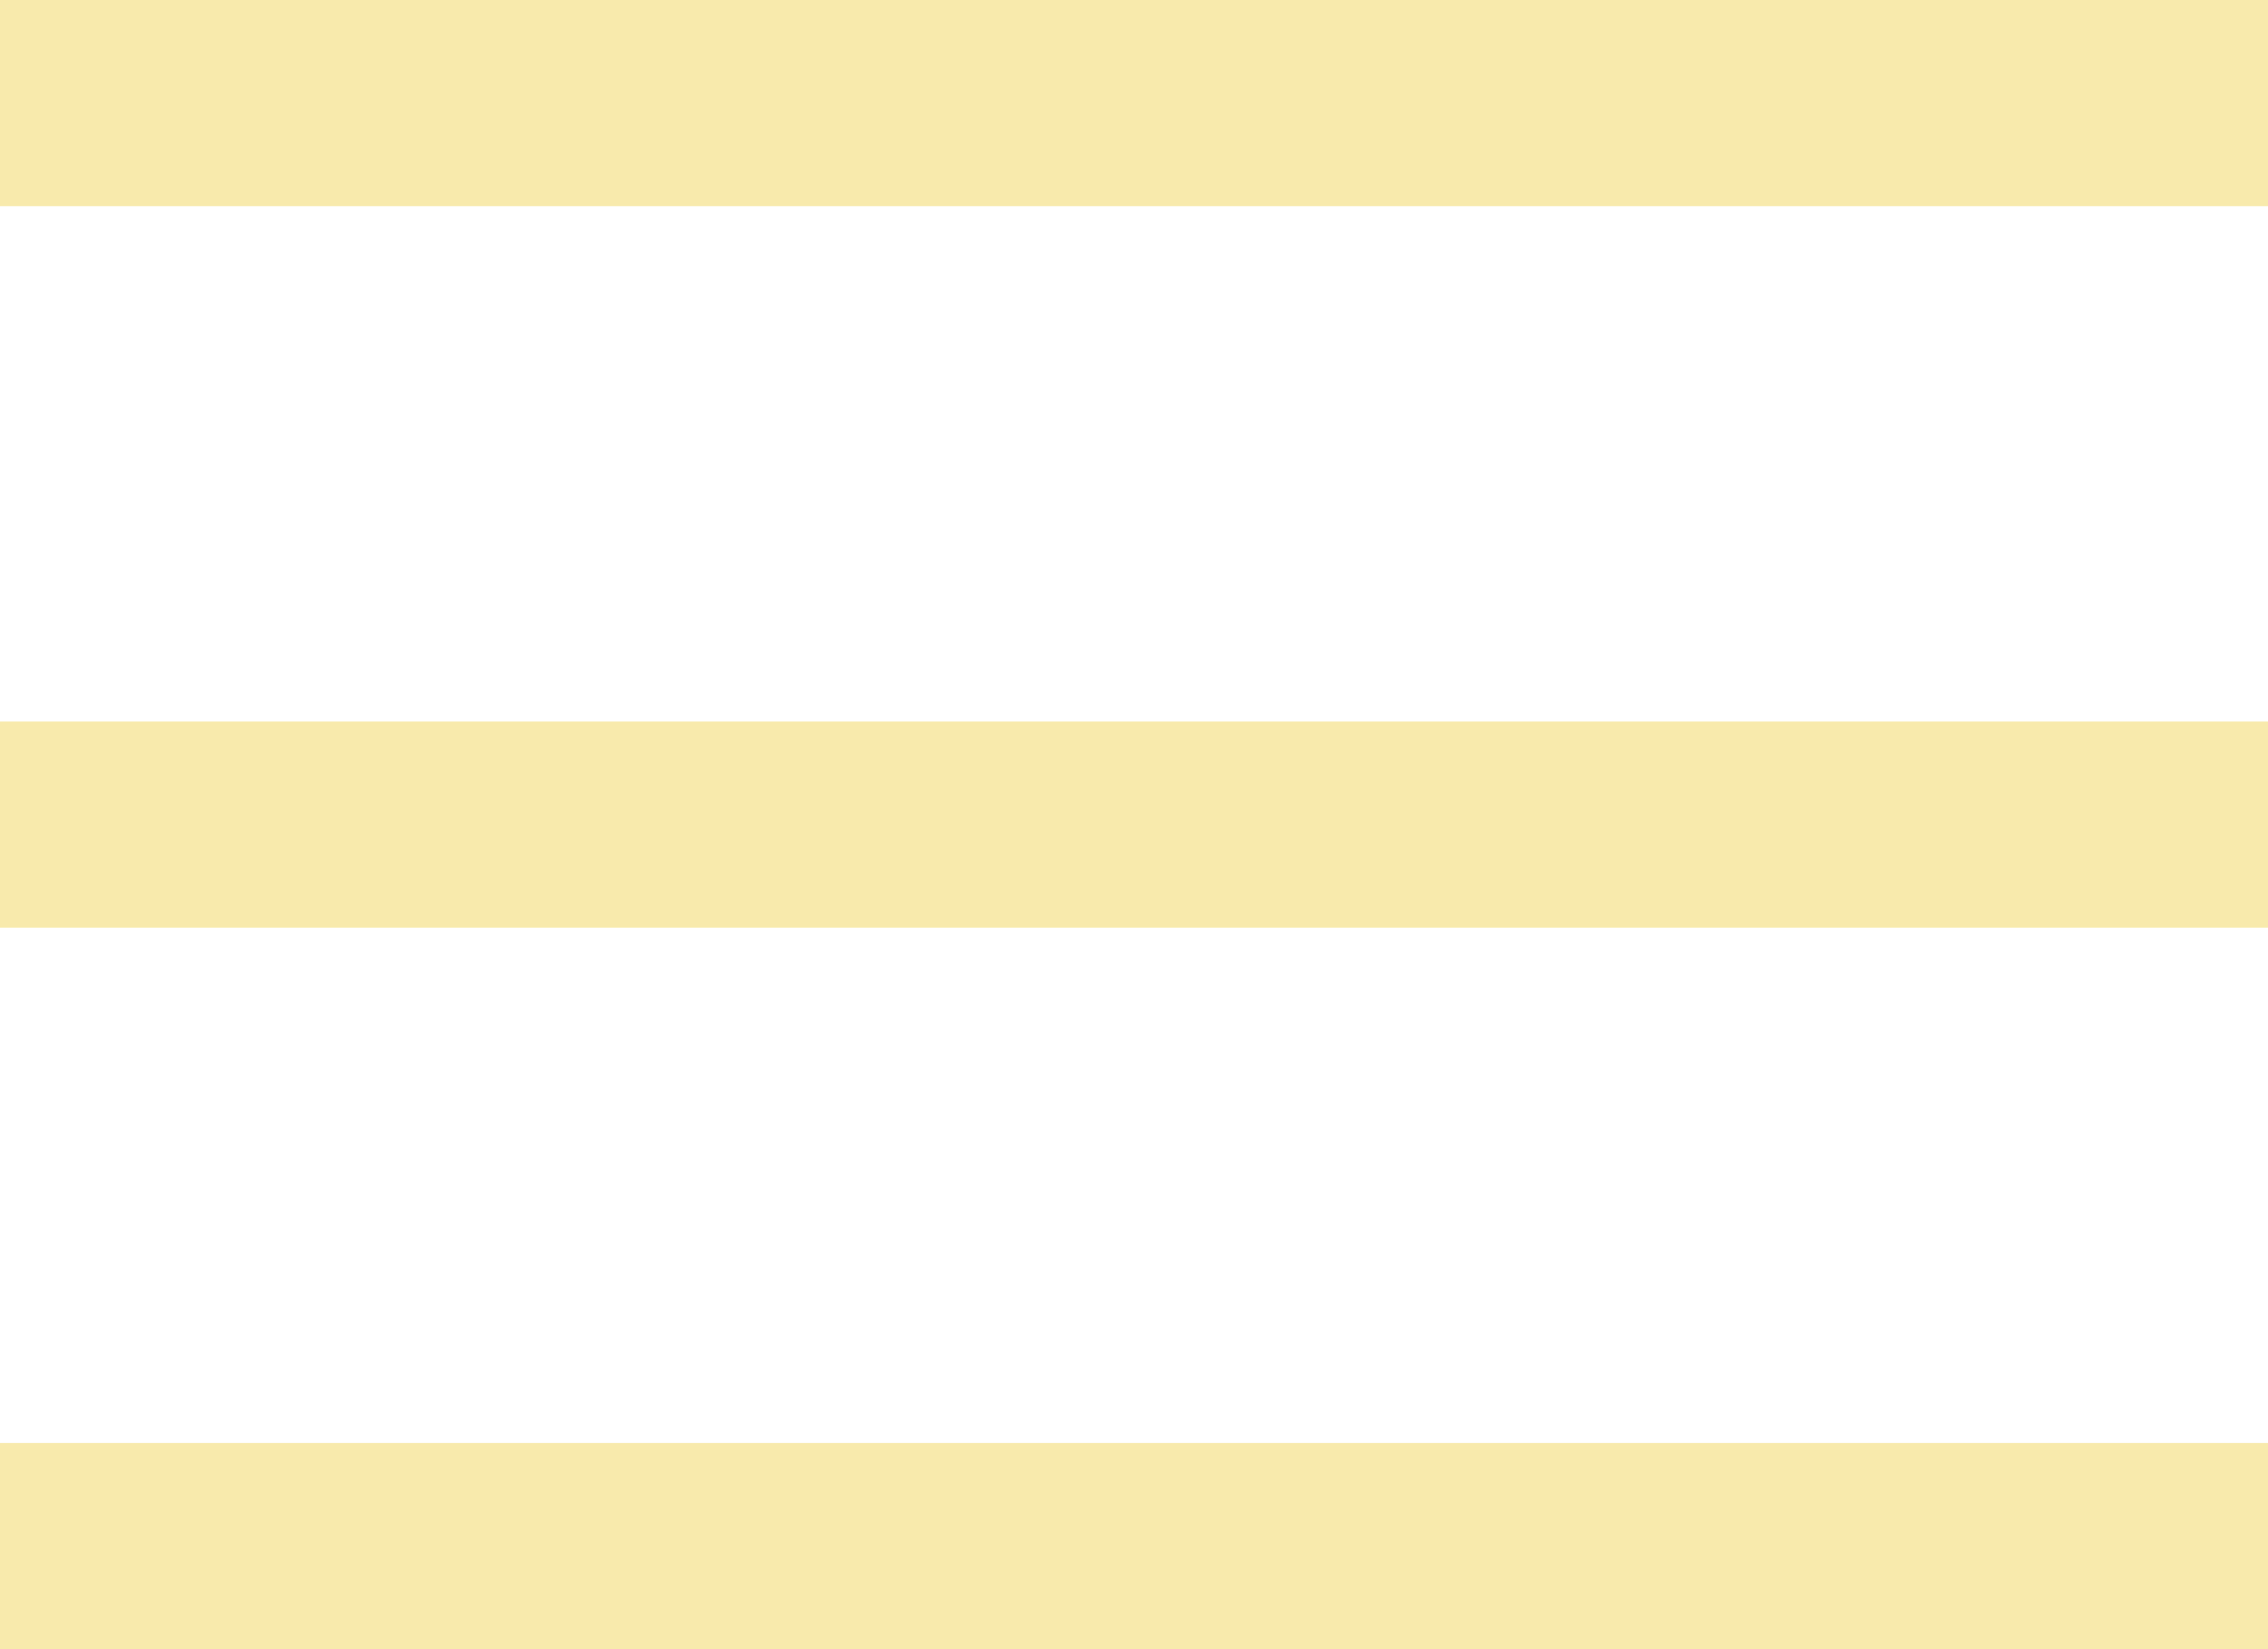 <svg width="22" height="16" viewBox="0 0 22 16" fill="none" xmlns="http://www.w3.org/2000/svg">
<path d="M0 1H22" stroke="#F8EAAC" stroke-width="2"/>
<path d="M0 8H22" stroke="#F8EAAC" stroke-width="2"/>
<path d="M0 15H22" stroke="#F8EAAC" stroke-width="2"/>
</svg>
